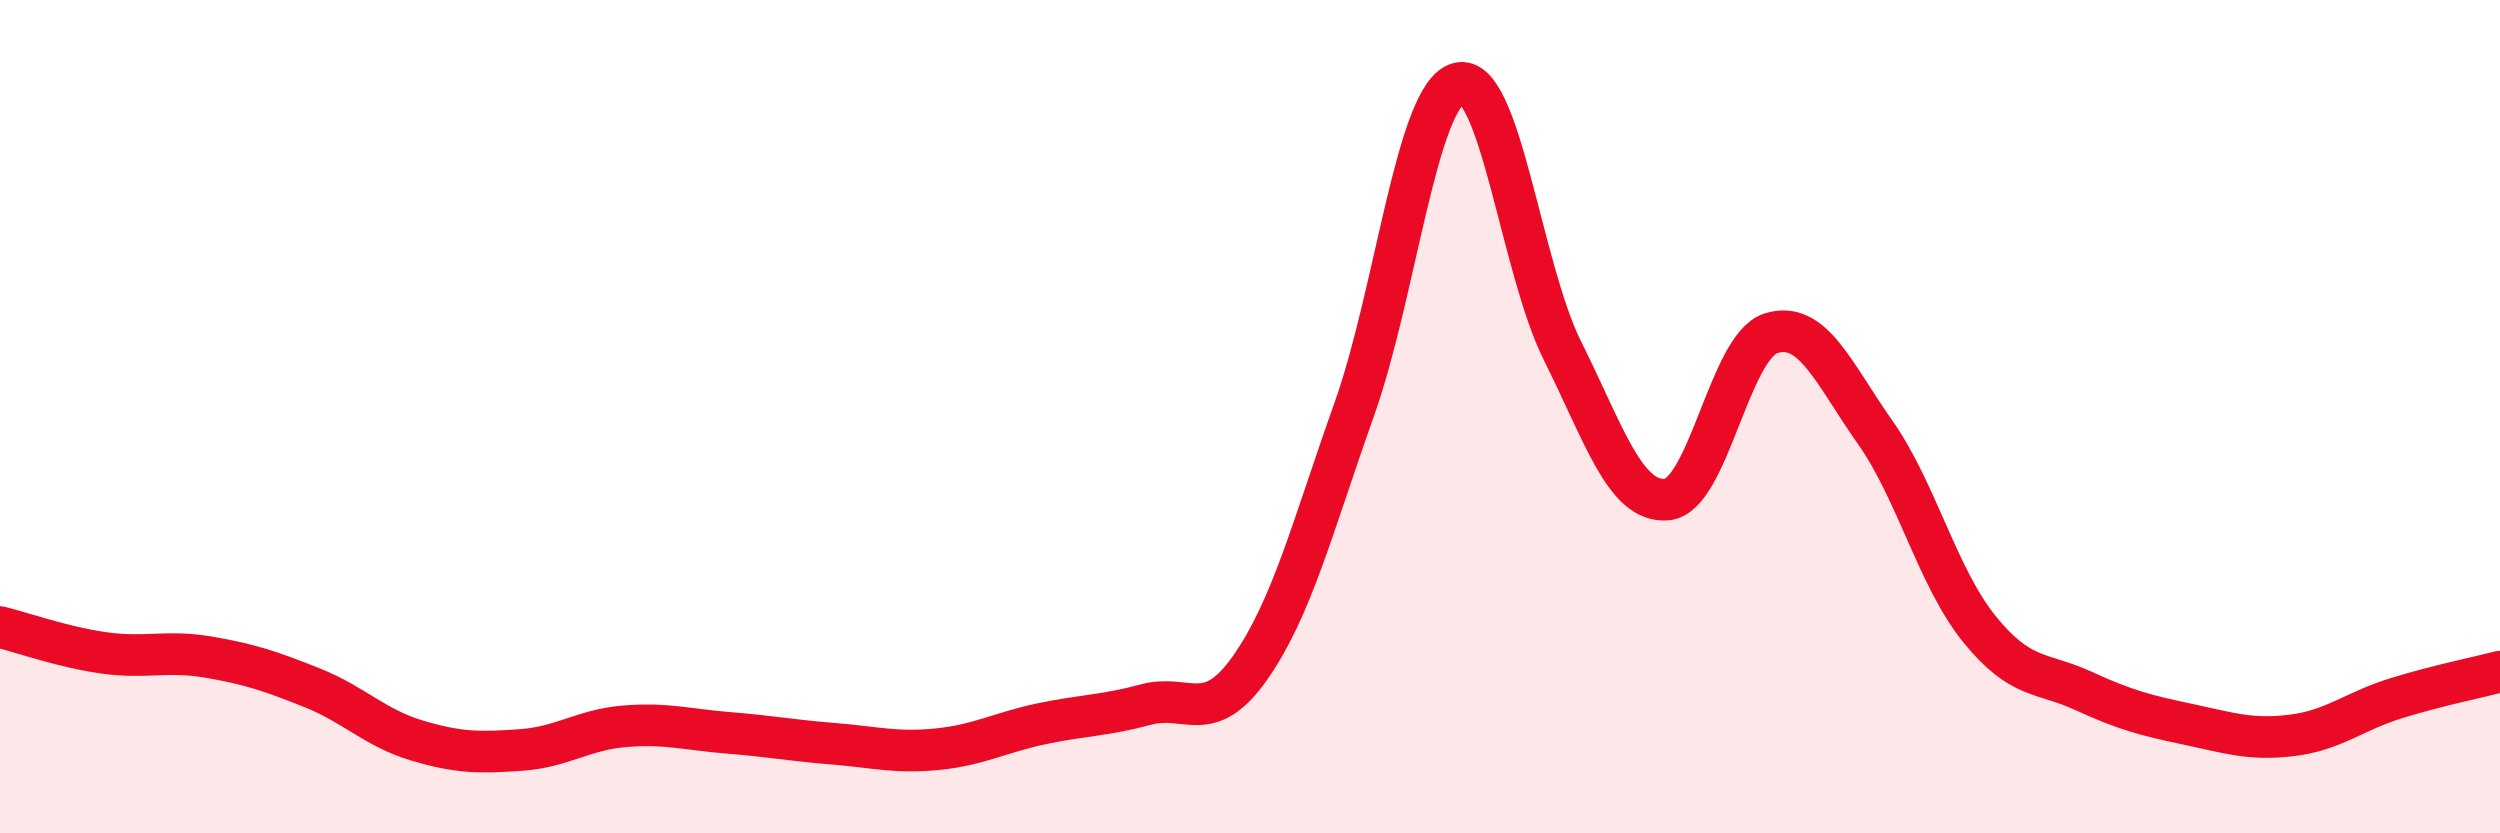
    <svg width="60" height="20" viewBox="0 0 60 20" xmlns="http://www.w3.org/2000/svg">
      <path
        d="M 0,15.05 C 0.5,15.17 1.5,15.53 2.5,15.67 C 3.5,15.81 4,15.6 5,15.77 C 6,15.94 6.5,16.11 7.5,16.51 C 8.5,16.91 9,17.47 10,17.77 C 11,18.07 11.5,18.07 12.5,18 C 13.5,17.93 14,17.51 15,17.43 C 16,17.35 16.5,17.51 17.5,17.59 C 18.5,17.67 19,17.77 20,17.85 C 21,17.93 21.5,18.08 22.5,17.98 C 23.5,17.88 24,17.58 25,17.37 C 26,17.16 26.5,17.18 27.5,16.91 C 28.5,16.64 29,17.45 30,16.03 C 31,14.61 31.5,12.64 32.5,9.83 C 33.5,7.02 34,2.28 35,2 C 36,1.72 36.5,6.42 37.5,8.42 C 38.5,10.42 39,12.07 40,11.99 C 41,11.91 41.5,8.32 42.5,8 C 43.5,7.68 44,8.95 45,10.37 C 46,11.79 46.5,13.85 47.5,15.09 C 48.5,16.33 49,16.12 50,16.58 C 51,17.04 51.5,17.17 52.5,17.38 C 53.5,17.59 54,17.77 55,17.65 C 56,17.53 56.5,17.07 57.5,16.76 C 58.5,16.45 59.5,16.25 60,16.12L60 20L0 20Z"
        fill="#EB0A25"
        opacity="0.1"
        stroke-linecap="round"
        stroke-linejoin="round"
      />
      <path
        d="M 0,15.05 C 0.5,15.17 1.5,15.53 2.5,15.67 C 3.5,15.81 4,15.6 5,15.77 C 6,15.94 6.5,16.11 7.5,16.51 C 8.5,16.91 9,17.47 10,17.77 C 11,18.07 11.5,18.07 12.5,18 C 13.5,17.93 14,17.51 15,17.43 C 16,17.35 16.5,17.51 17.5,17.59 C 18.5,17.67 19,17.77 20,17.85 C 21,17.93 21.5,18.08 22.5,17.98 C 23.5,17.88 24,17.58 25,17.37 C 26,17.16 26.5,17.18 27.5,16.91 C 28.5,16.64 29,17.45 30,16.03 C 31,14.61 31.5,12.64 32.5,9.83 C 33.5,7.02 34,2.28 35,2 C 36,1.72 36.5,6.42 37.5,8.42 C 38.5,10.42 39,12.07 40,11.99 C 41,11.91 41.5,8.32 42.5,8 C 43.5,7.68 44,8.95 45,10.37 C 46,11.79 46.5,13.85 47.5,15.09 C 48.5,16.33 49,16.12 50,16.58 C 51,17.04 51.5,17.17 52.5,17.38 C 53.5,17.59 54,17.77 55,17.65 C 56,17.53 56.5,17.07 57.5,16.76 C 58.5,16.45 59.5,16.25 60,16.12"
        stroke="#EB0A25"
        stroke-width="1"
        fill="none"
        stroke-linecap="round"
        stroke-linejoin="round"
      />
    </svg>
  